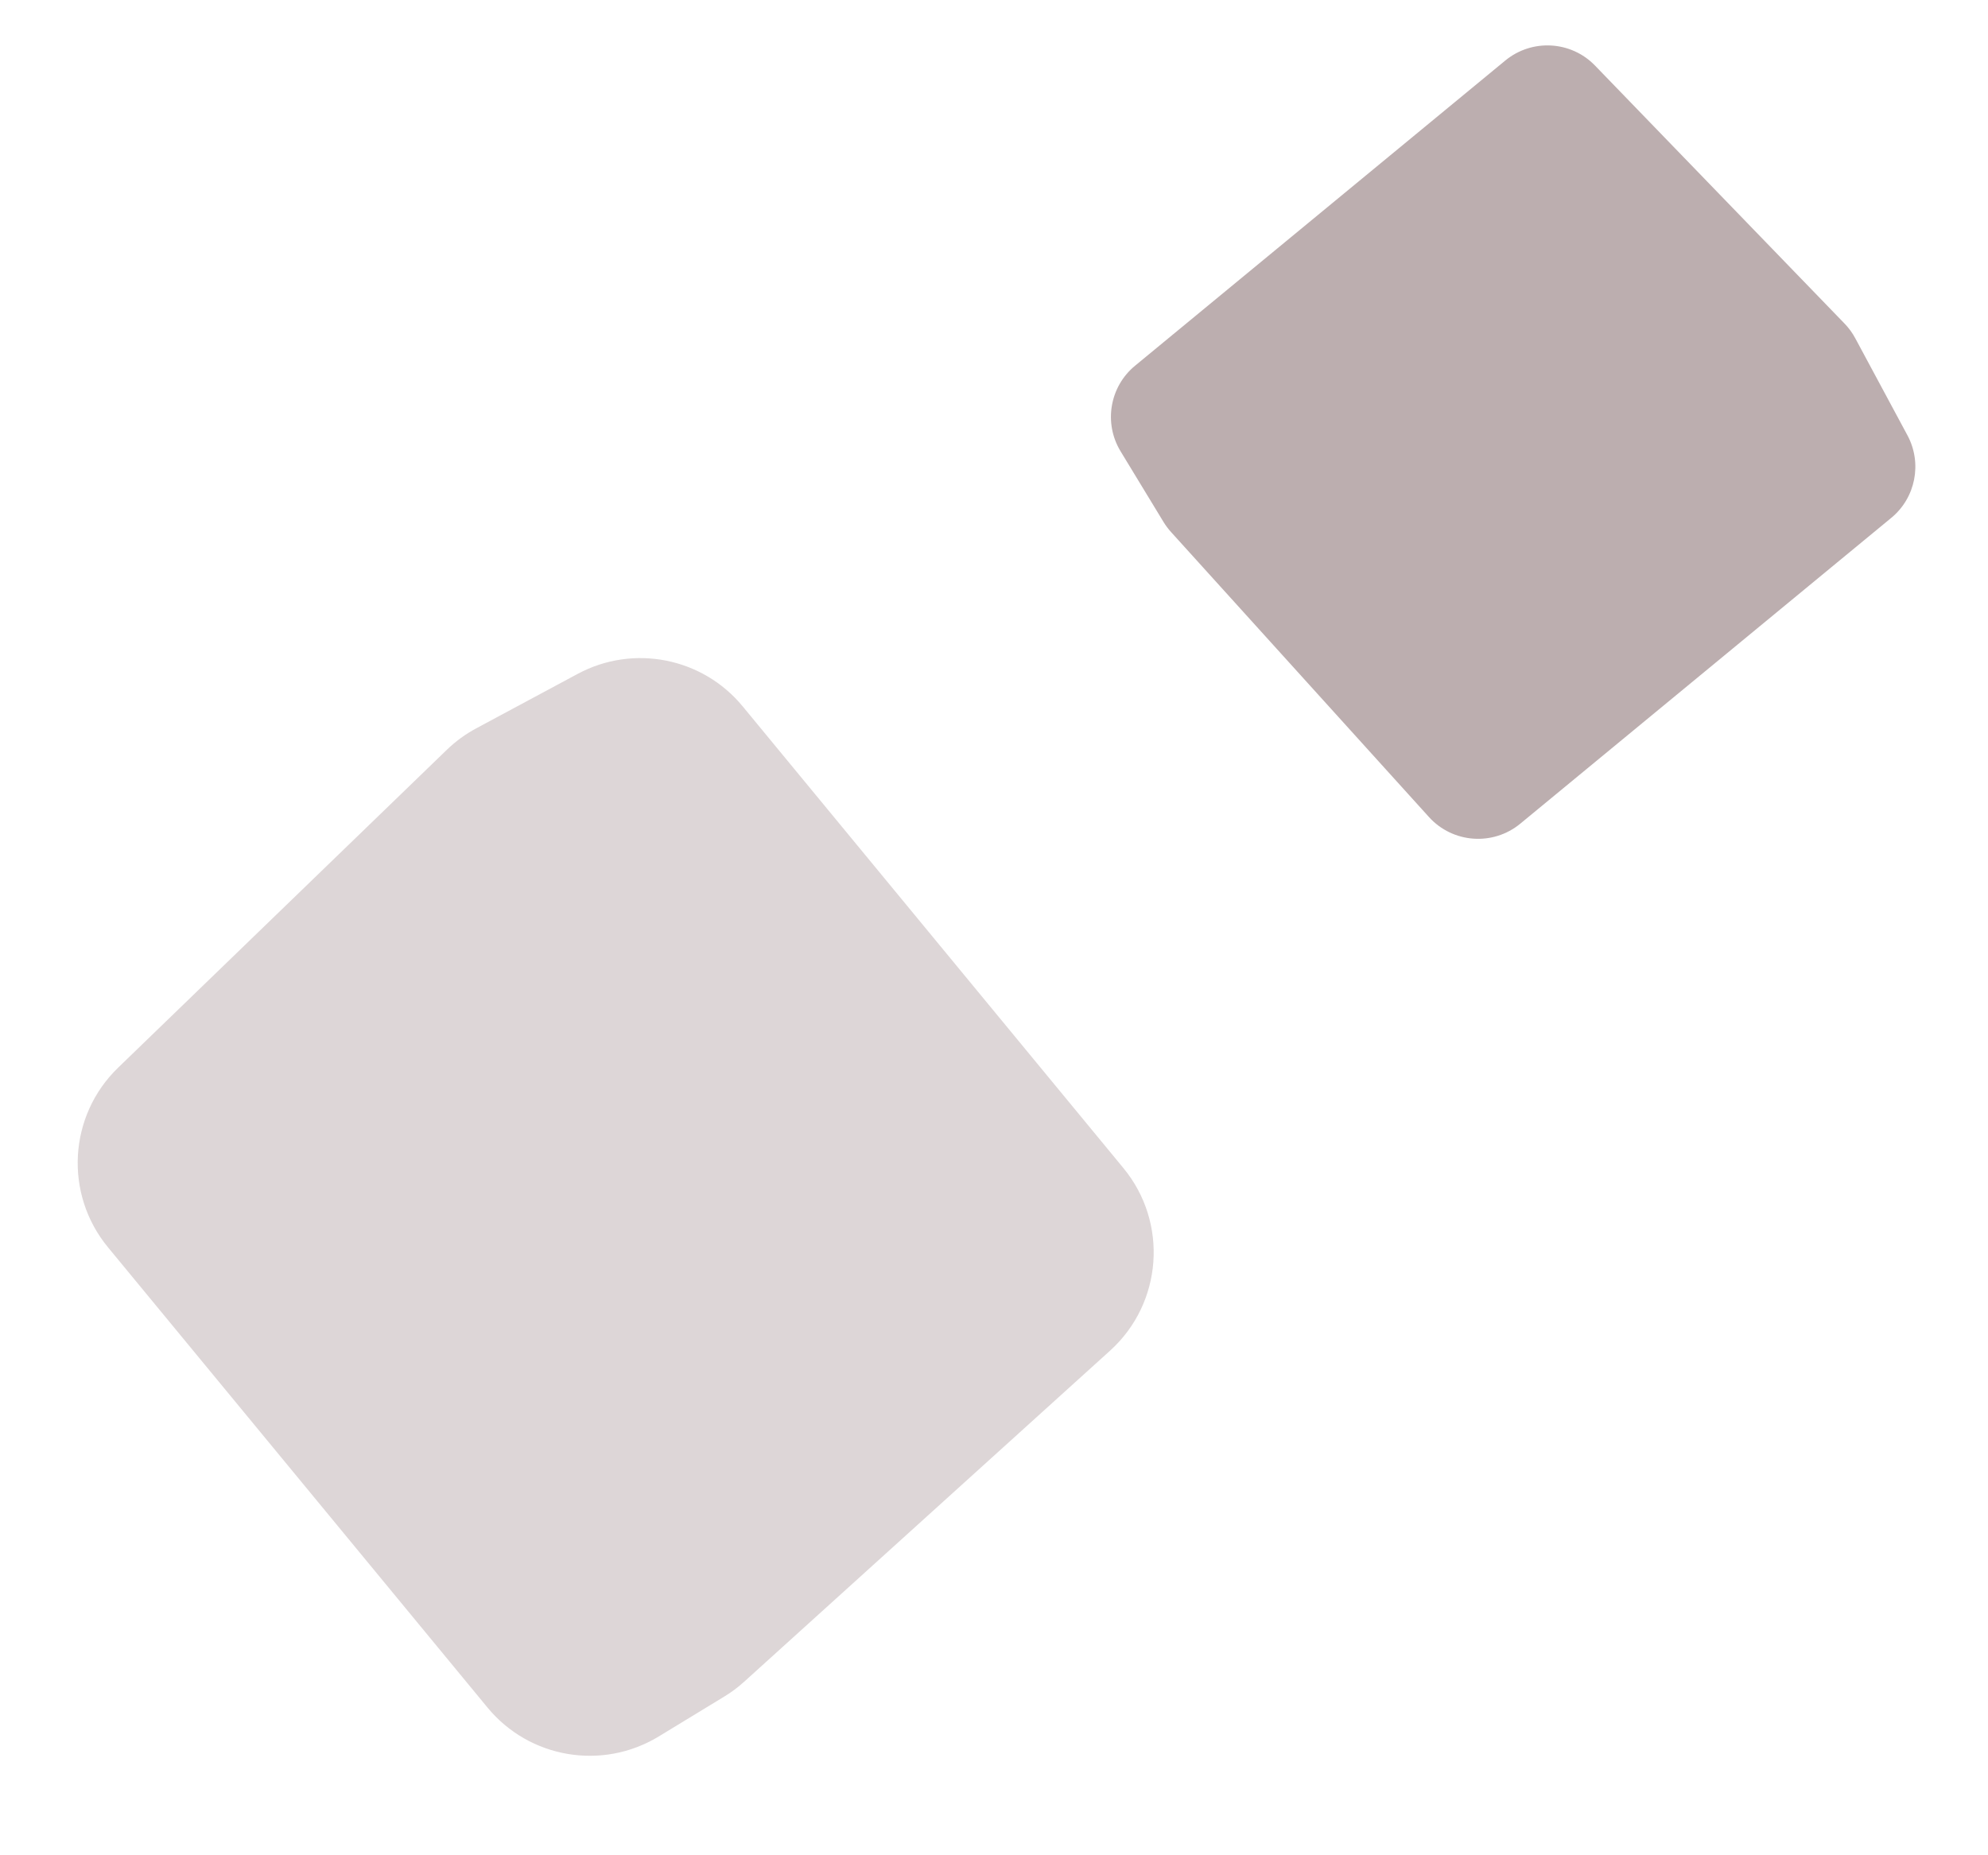 <svg width="30" height="28" viewBox="0 0 30 28" fill="none" xmlns="http://www.w3.org/2000/svg">
<path d="M9.939 26.208C9.089 26.724 7.989 26.538 7.357 25.771L1.629 18.824C0.966 18.019 1.032 16.839 1.782 16.114L6.743 11.316C6.875 11.188 7.025 11.079 7.187 10.992L8.718 10.17C9.558 9.719 10.6 9.924 11.207 10.66L16.953 17.629C17.633 18.454 17.544 19.667 16.752 20.384L11.231 25.38C11.138 25.465 11.036 25.54 10.928 25.606L9.939 26.208Z" fill="#583539" fill-opacity="0.2"/>
<path d="M16.91 6.811C16.652 6.386 16.745 5.836 17.128 5.52L22.715 0.914C23.118 0.582 23.708 0.615 24.07 0.99L27.835 4.883C27.899 4.949 27.954 5.024 27.997 5.105L28.785 6.571C29.01 6.992 28.908 7.513 28.54 7.816L22.942 12.431C22.529 12.771 21.923 12.727 21.564 12.331L17.672 8.03C17.63 7.983 17.592 7.933 17.559 7.879L16.91 6.811Z" fill="#583539" fill-opacity="0.4"/>
</svg>
